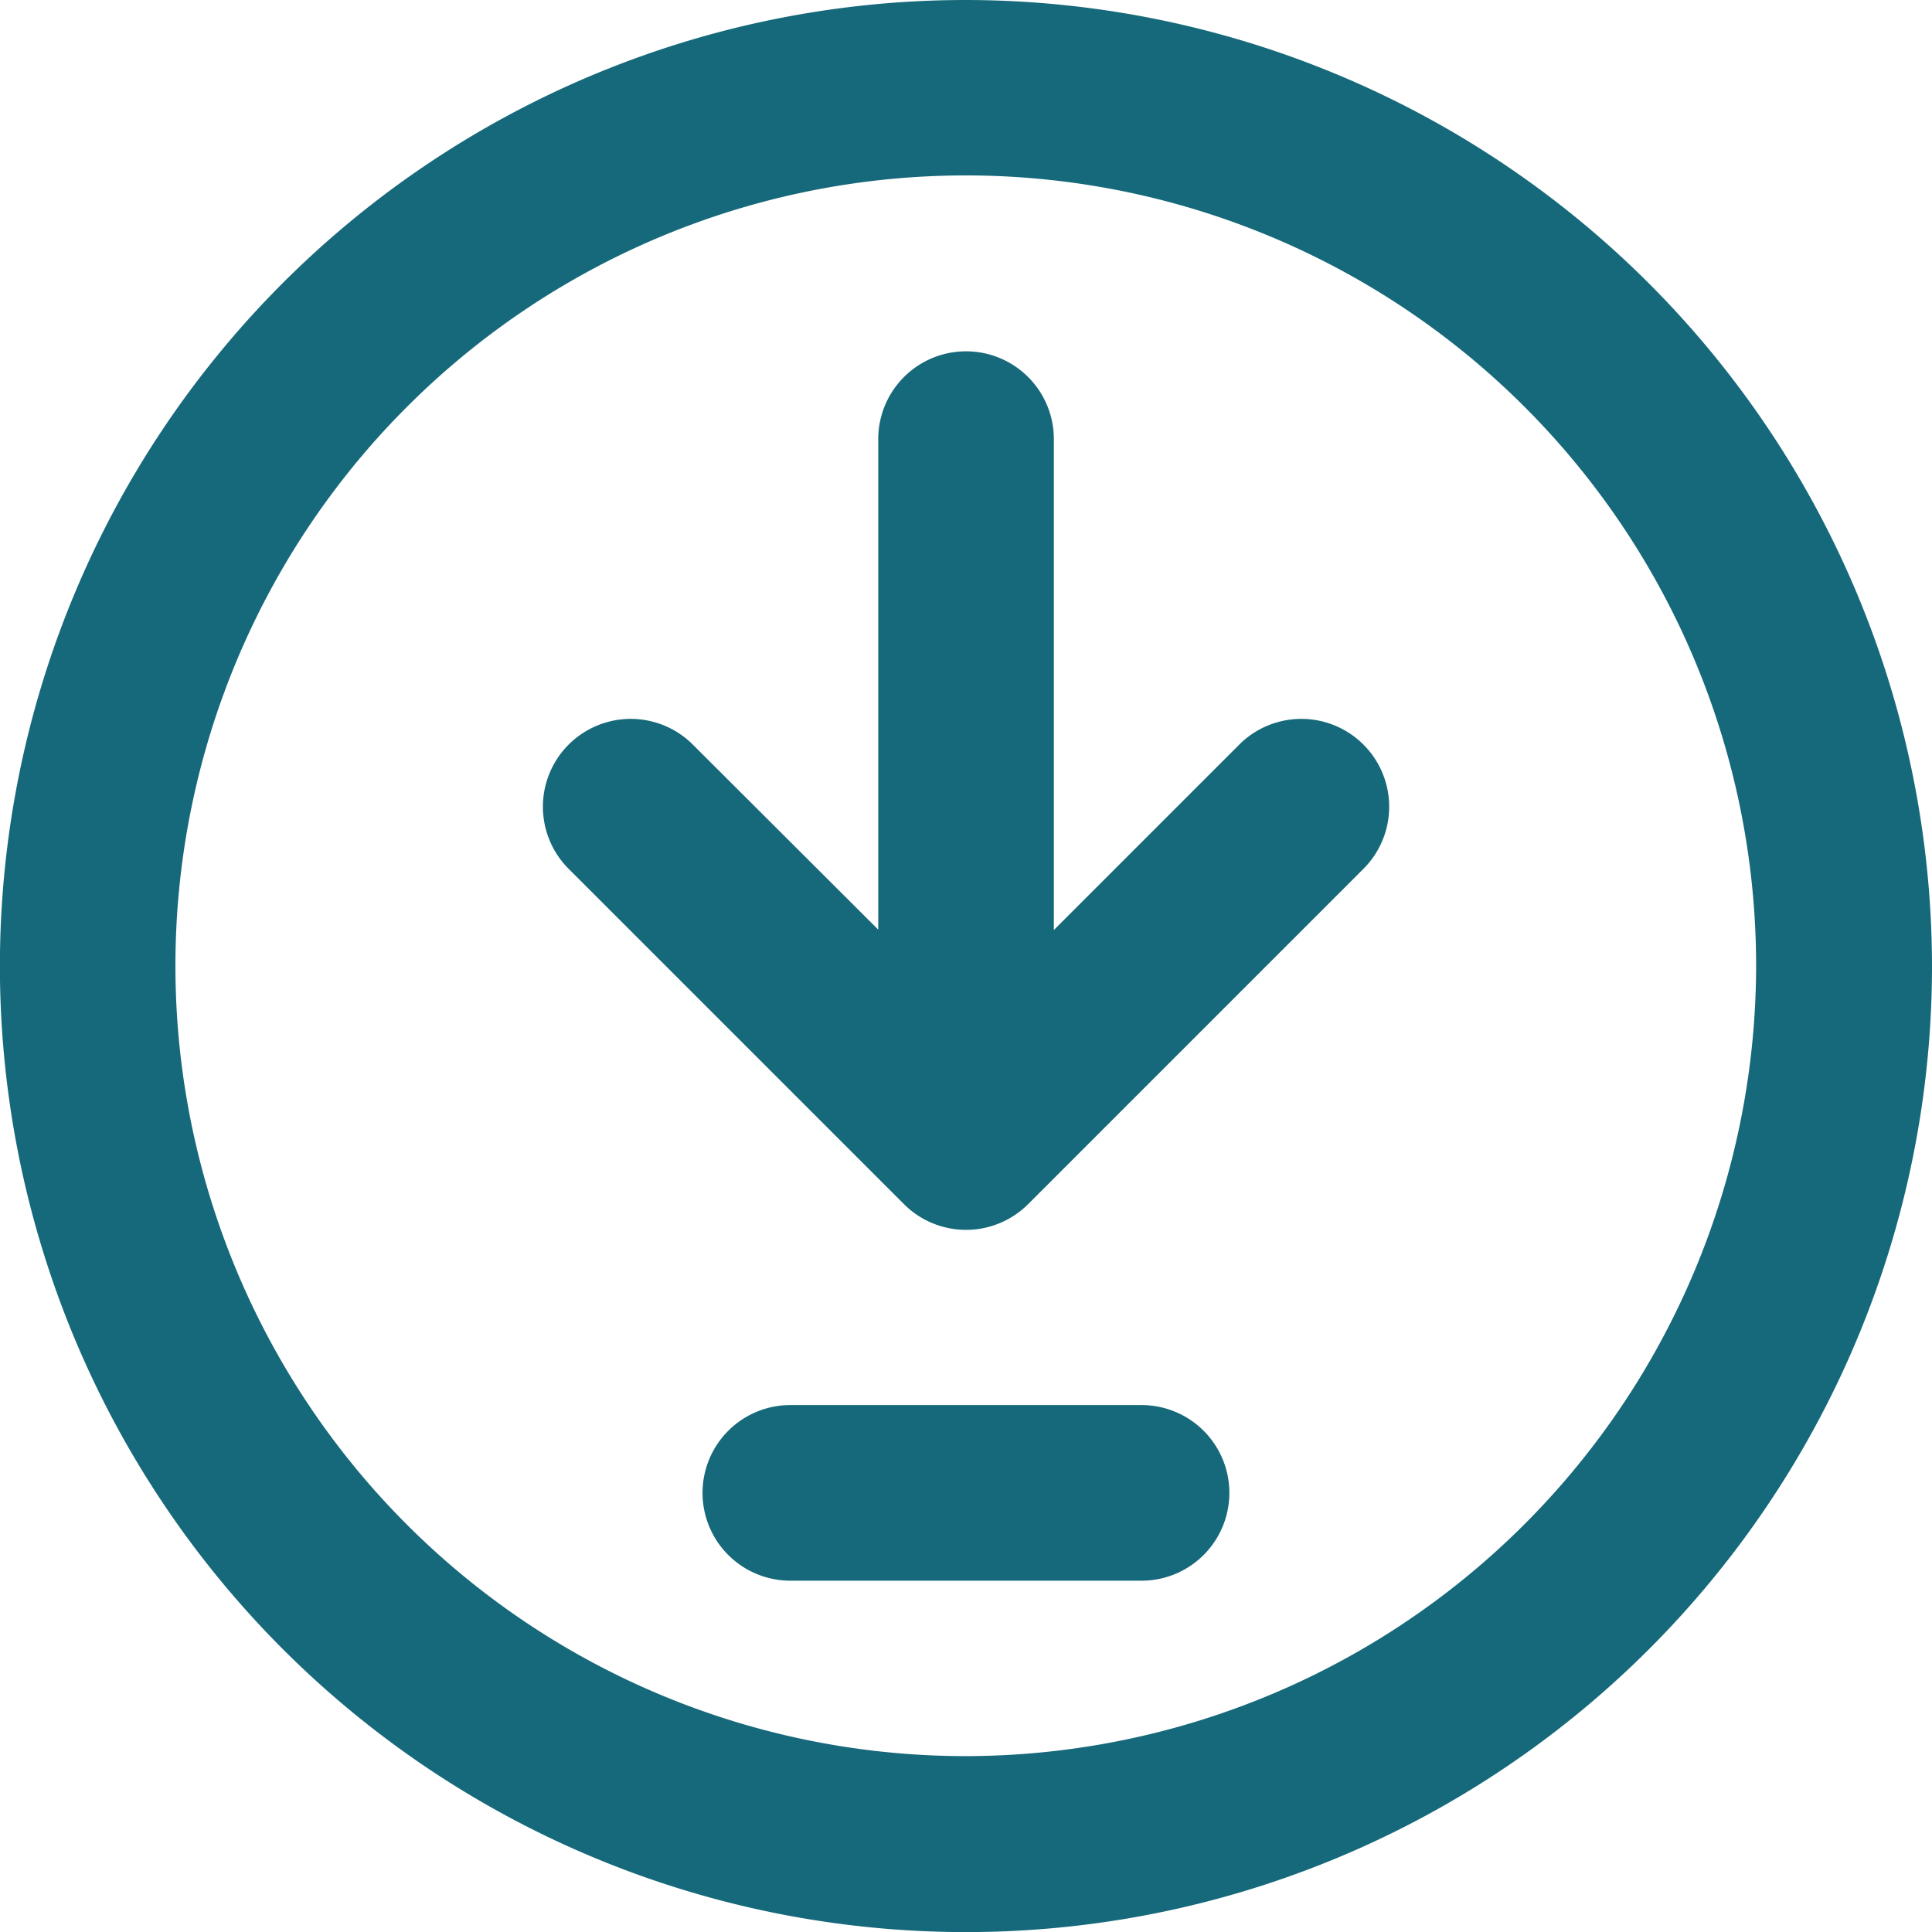 <svg id="Group_2591" data-name="Group 2591" xmlns="http://www.w3.org/2000/svg" width="21.123" height="21.123" viewBox="0 0 21.123 21.123">
  <path id="Path_7601" data-name="Path 7601" d="M10.562,0A10.562,10.562,0,1,0,21.123,10.562,10.573,10.573,0,0,0,10.562,0Zm0,19.2A8.641,8.641,0,1,1,19.2,10.562,8.651,8.651,0,0,1,10.562,19.2Z" fill="#16697a"/>
  <path id="Path_7602" data-name="Path 7602" d="M100.34,64.3l-2.027,2.027V60.96a.96.96,0,0,0-1.92,0v5.363L94.366,64.3a.96.96,0,0,0-1.358,1.358l3.666,3.666a.96.96,0,0,0,1.358,0l3.666-3.666A.96.96,0,1,0,100.34,64.3Z" transform="translate(-86.791 -56.159)" fill="#16697a"/>
  <path id="Path_7603" data-name="Path 7603" d="M124.8,240H120.96a.96.96,0,1,0,0,1.92H124.8a.96.96,0,1,0,0-1.92Z" transform="translate(-112.319 -224.638)" fill="#16697a"/>
</svg>
